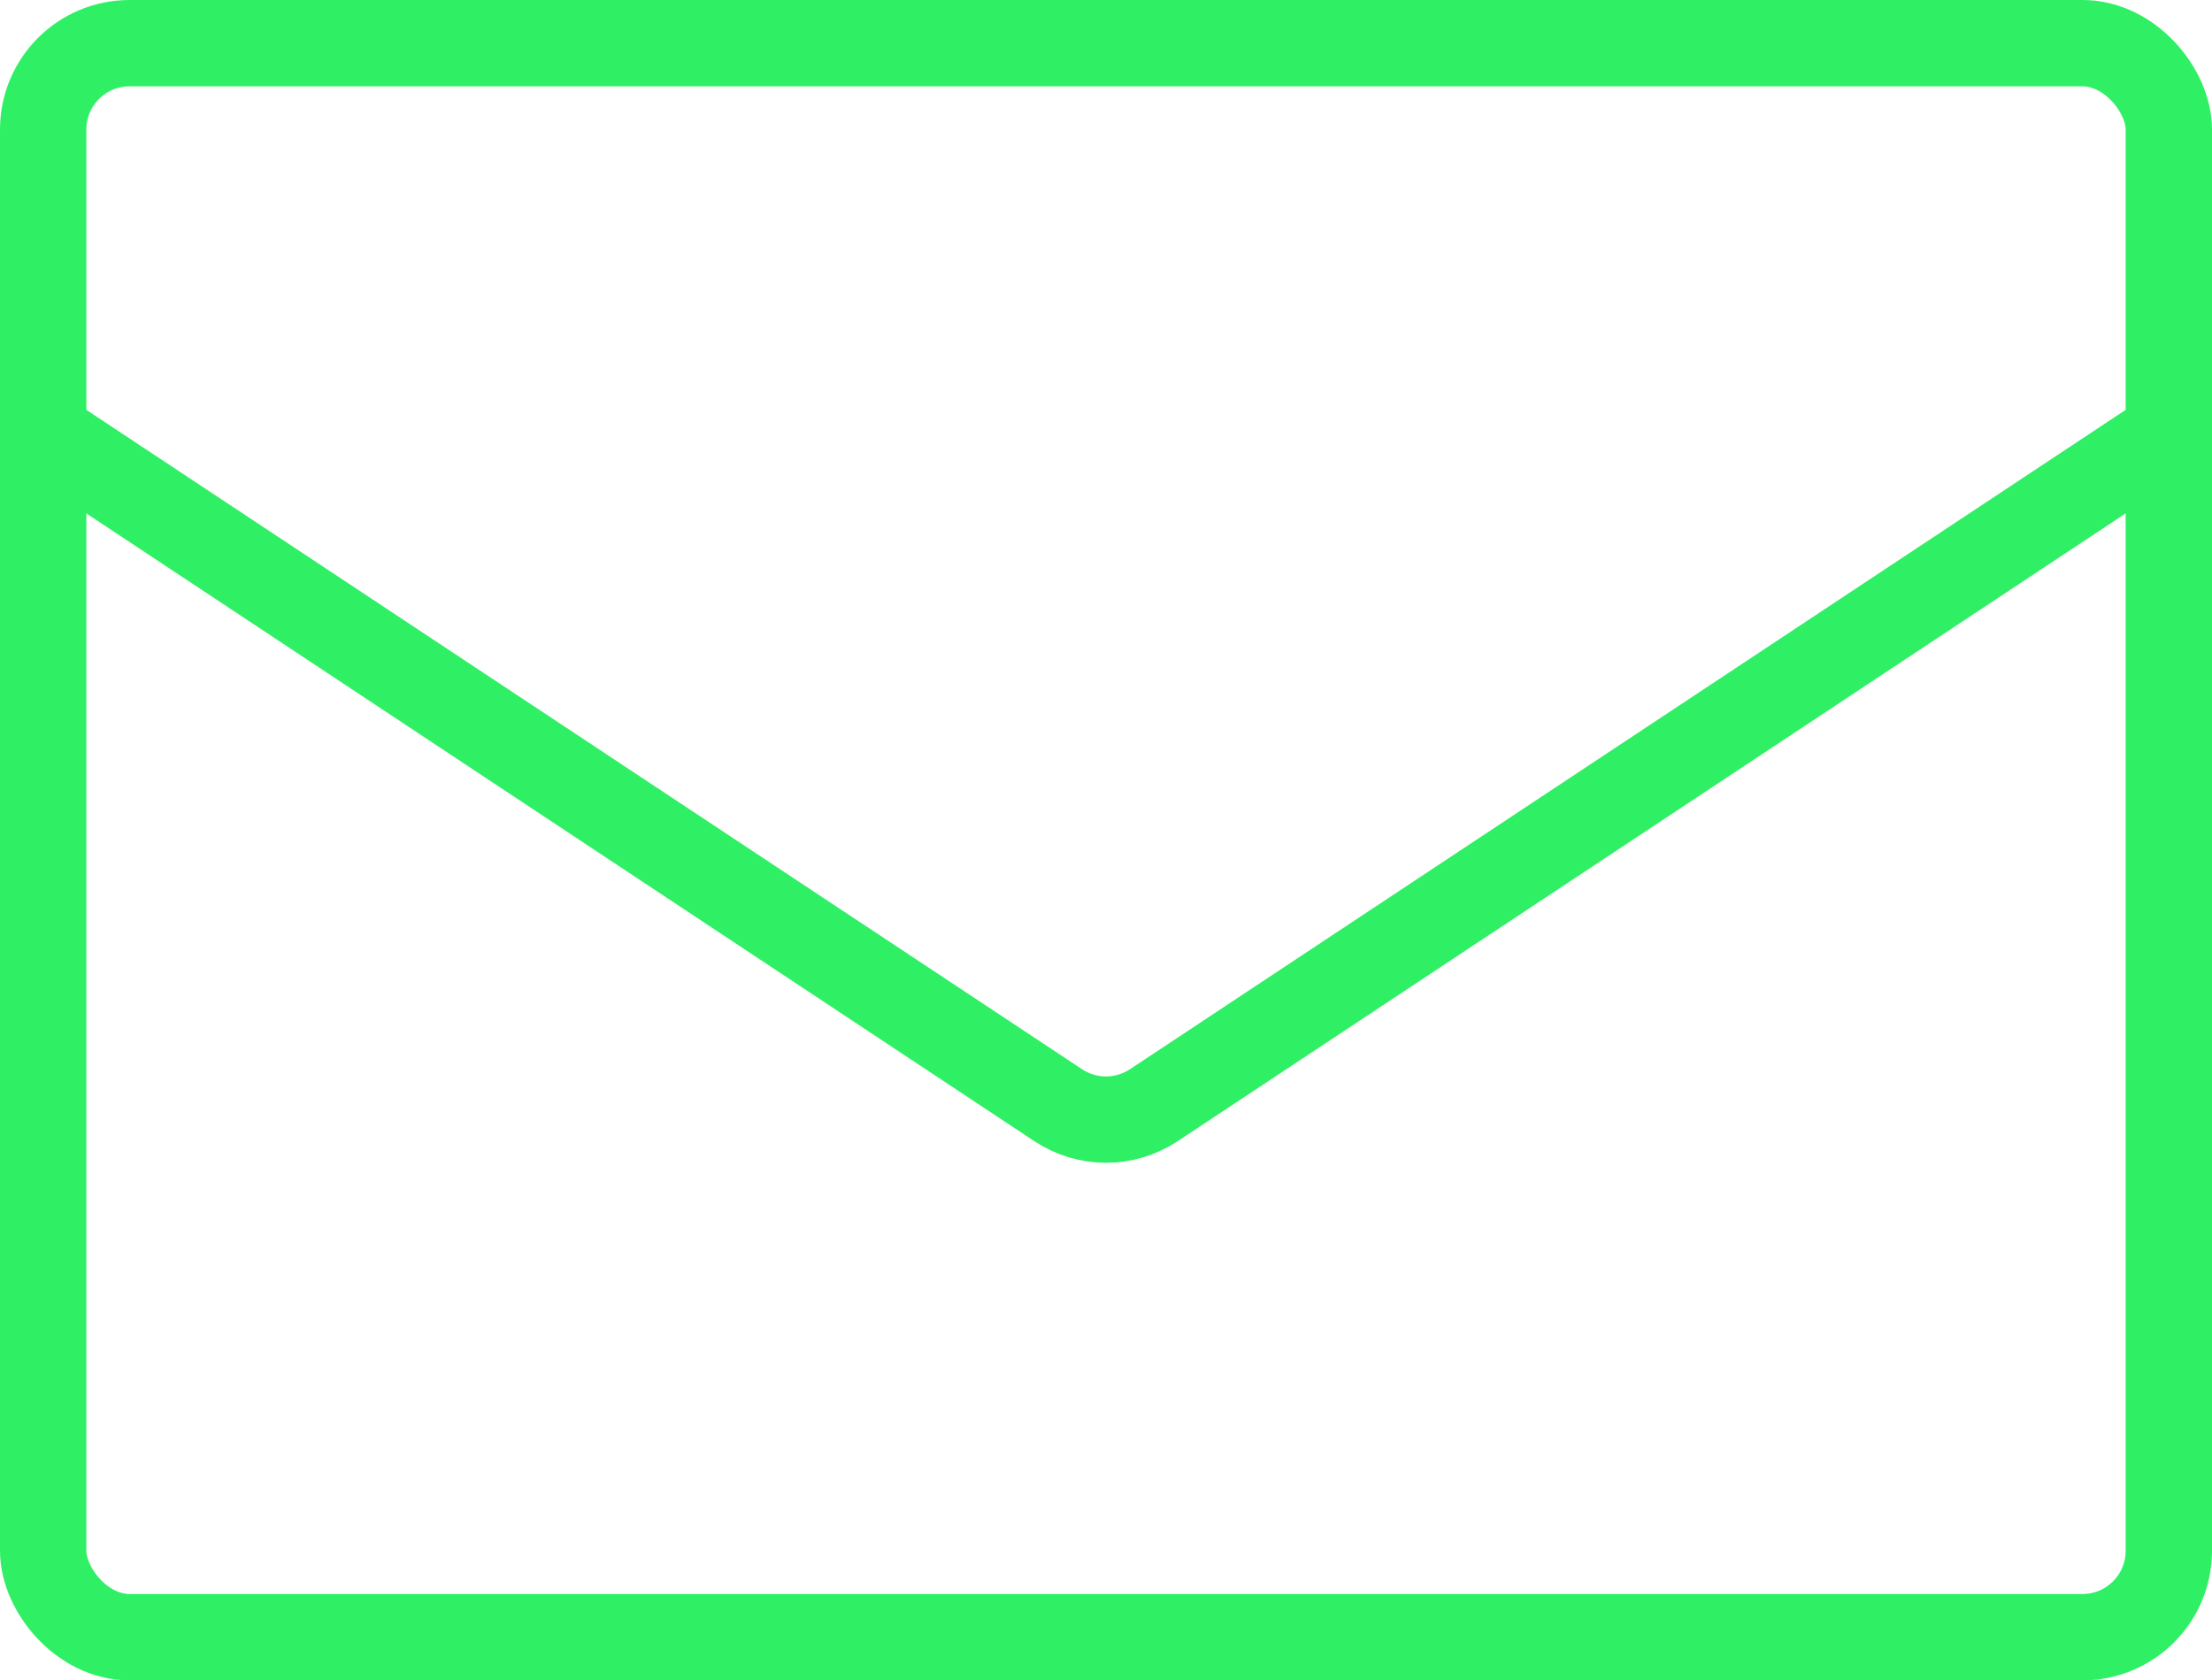 <?xml version="1.0" encoding="UTF-8"?>
<svg id="Ebene_2" data-name="Ebene 2" xmlns="http://www.w3.org/2000/svg" viewBox="0 0 33.3 25.3">
  <defs>
    <style>
      .cls-1 {
        fill: none;
        stroke: #2ff065;
        stroke-miterlimit: 10;
        stroke-width: 1.3px;
      }
    </style>
  </defs>
  <g id="Ebene_1-2" data-name="Ebene 1">
    <g>
      <rect class="cls-1" x=".65" y=".65" width="32" height="24" rx="1.3" ry="1.3"/>
      <path class="cls-1" d="M32.65,6.52l-15.28,10.12c-.44.29-1,.29-1.44,0L.65,6.52"/>
    </g>
  </g>
</svg>